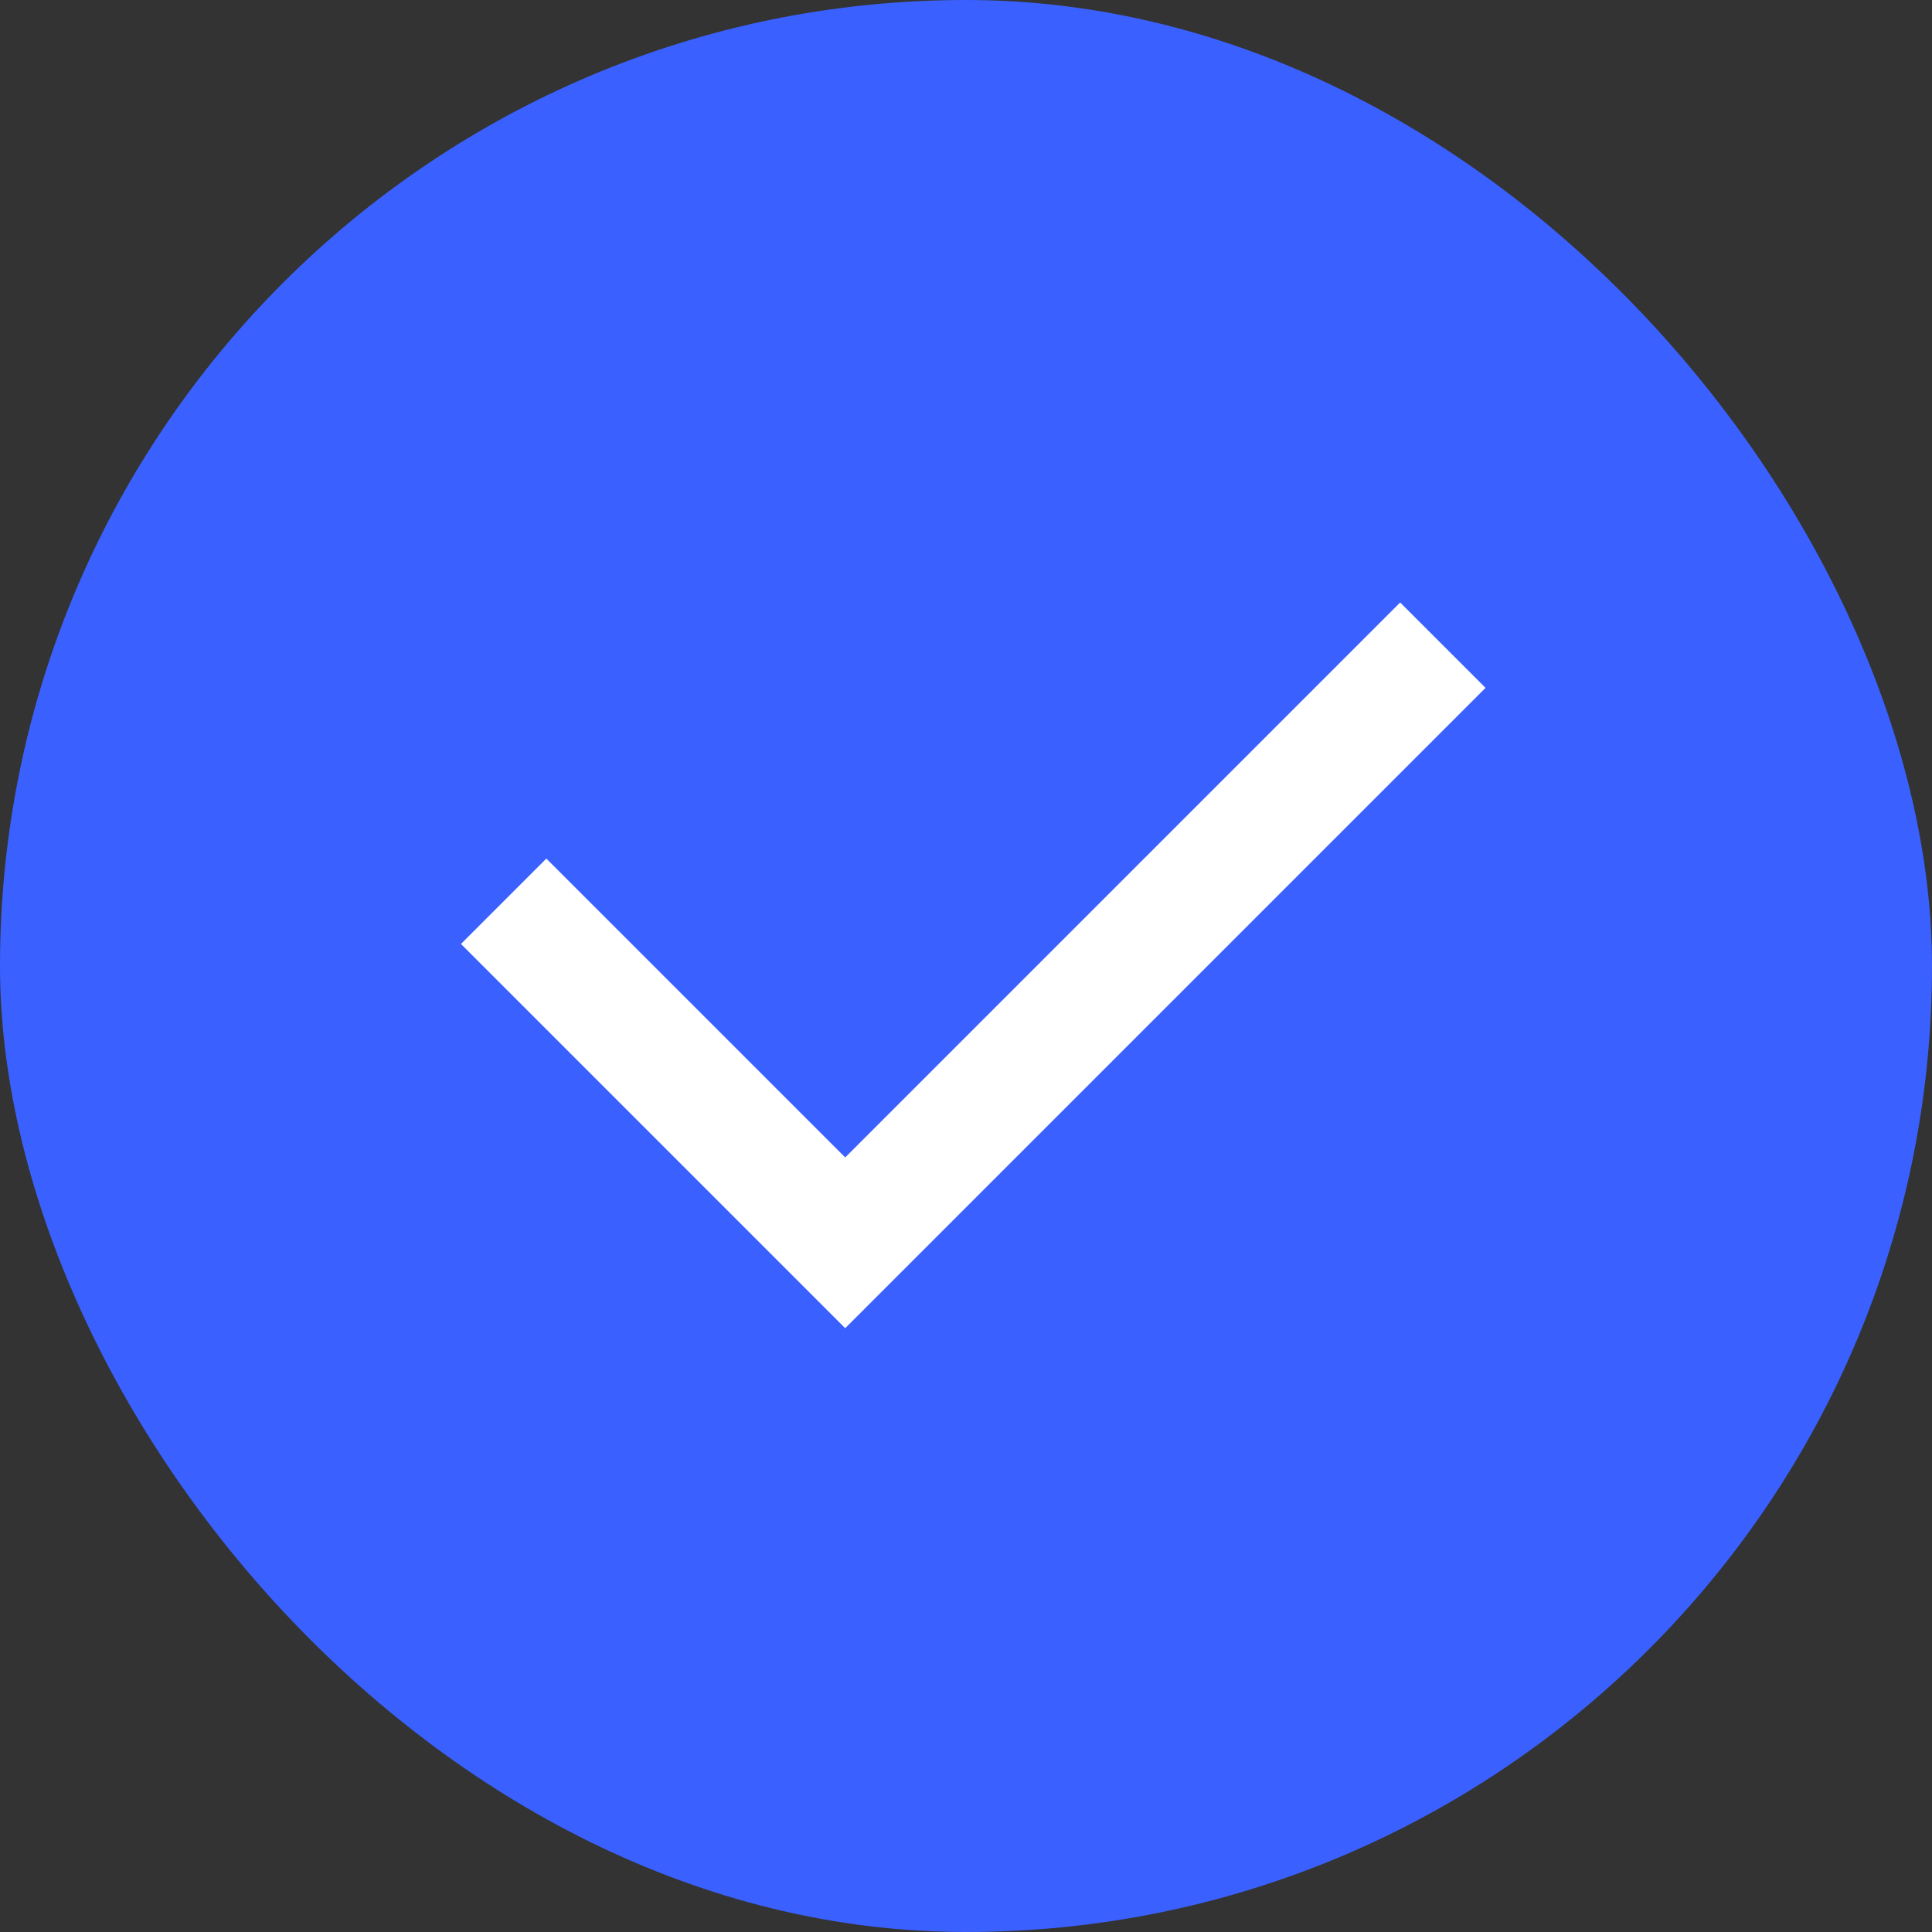 <svg width="32" height="32" viewBox="0 0 32 32" fill="none" xmlns="http://www.w3.org/2000/svg">
<rect x="0" y="0" width="32" height="32" fill="#333333" stroke="none"/>
<rect width="32" height="32" rx="16" fill="#3A61FF"/>
<path d="M13.999 19.171L23.191 9.979L24.605 11.393L13.999 21.999L7.635 15.635L9.049 14.221L13.999 19.171Z" fill="white"/>
</svg>
